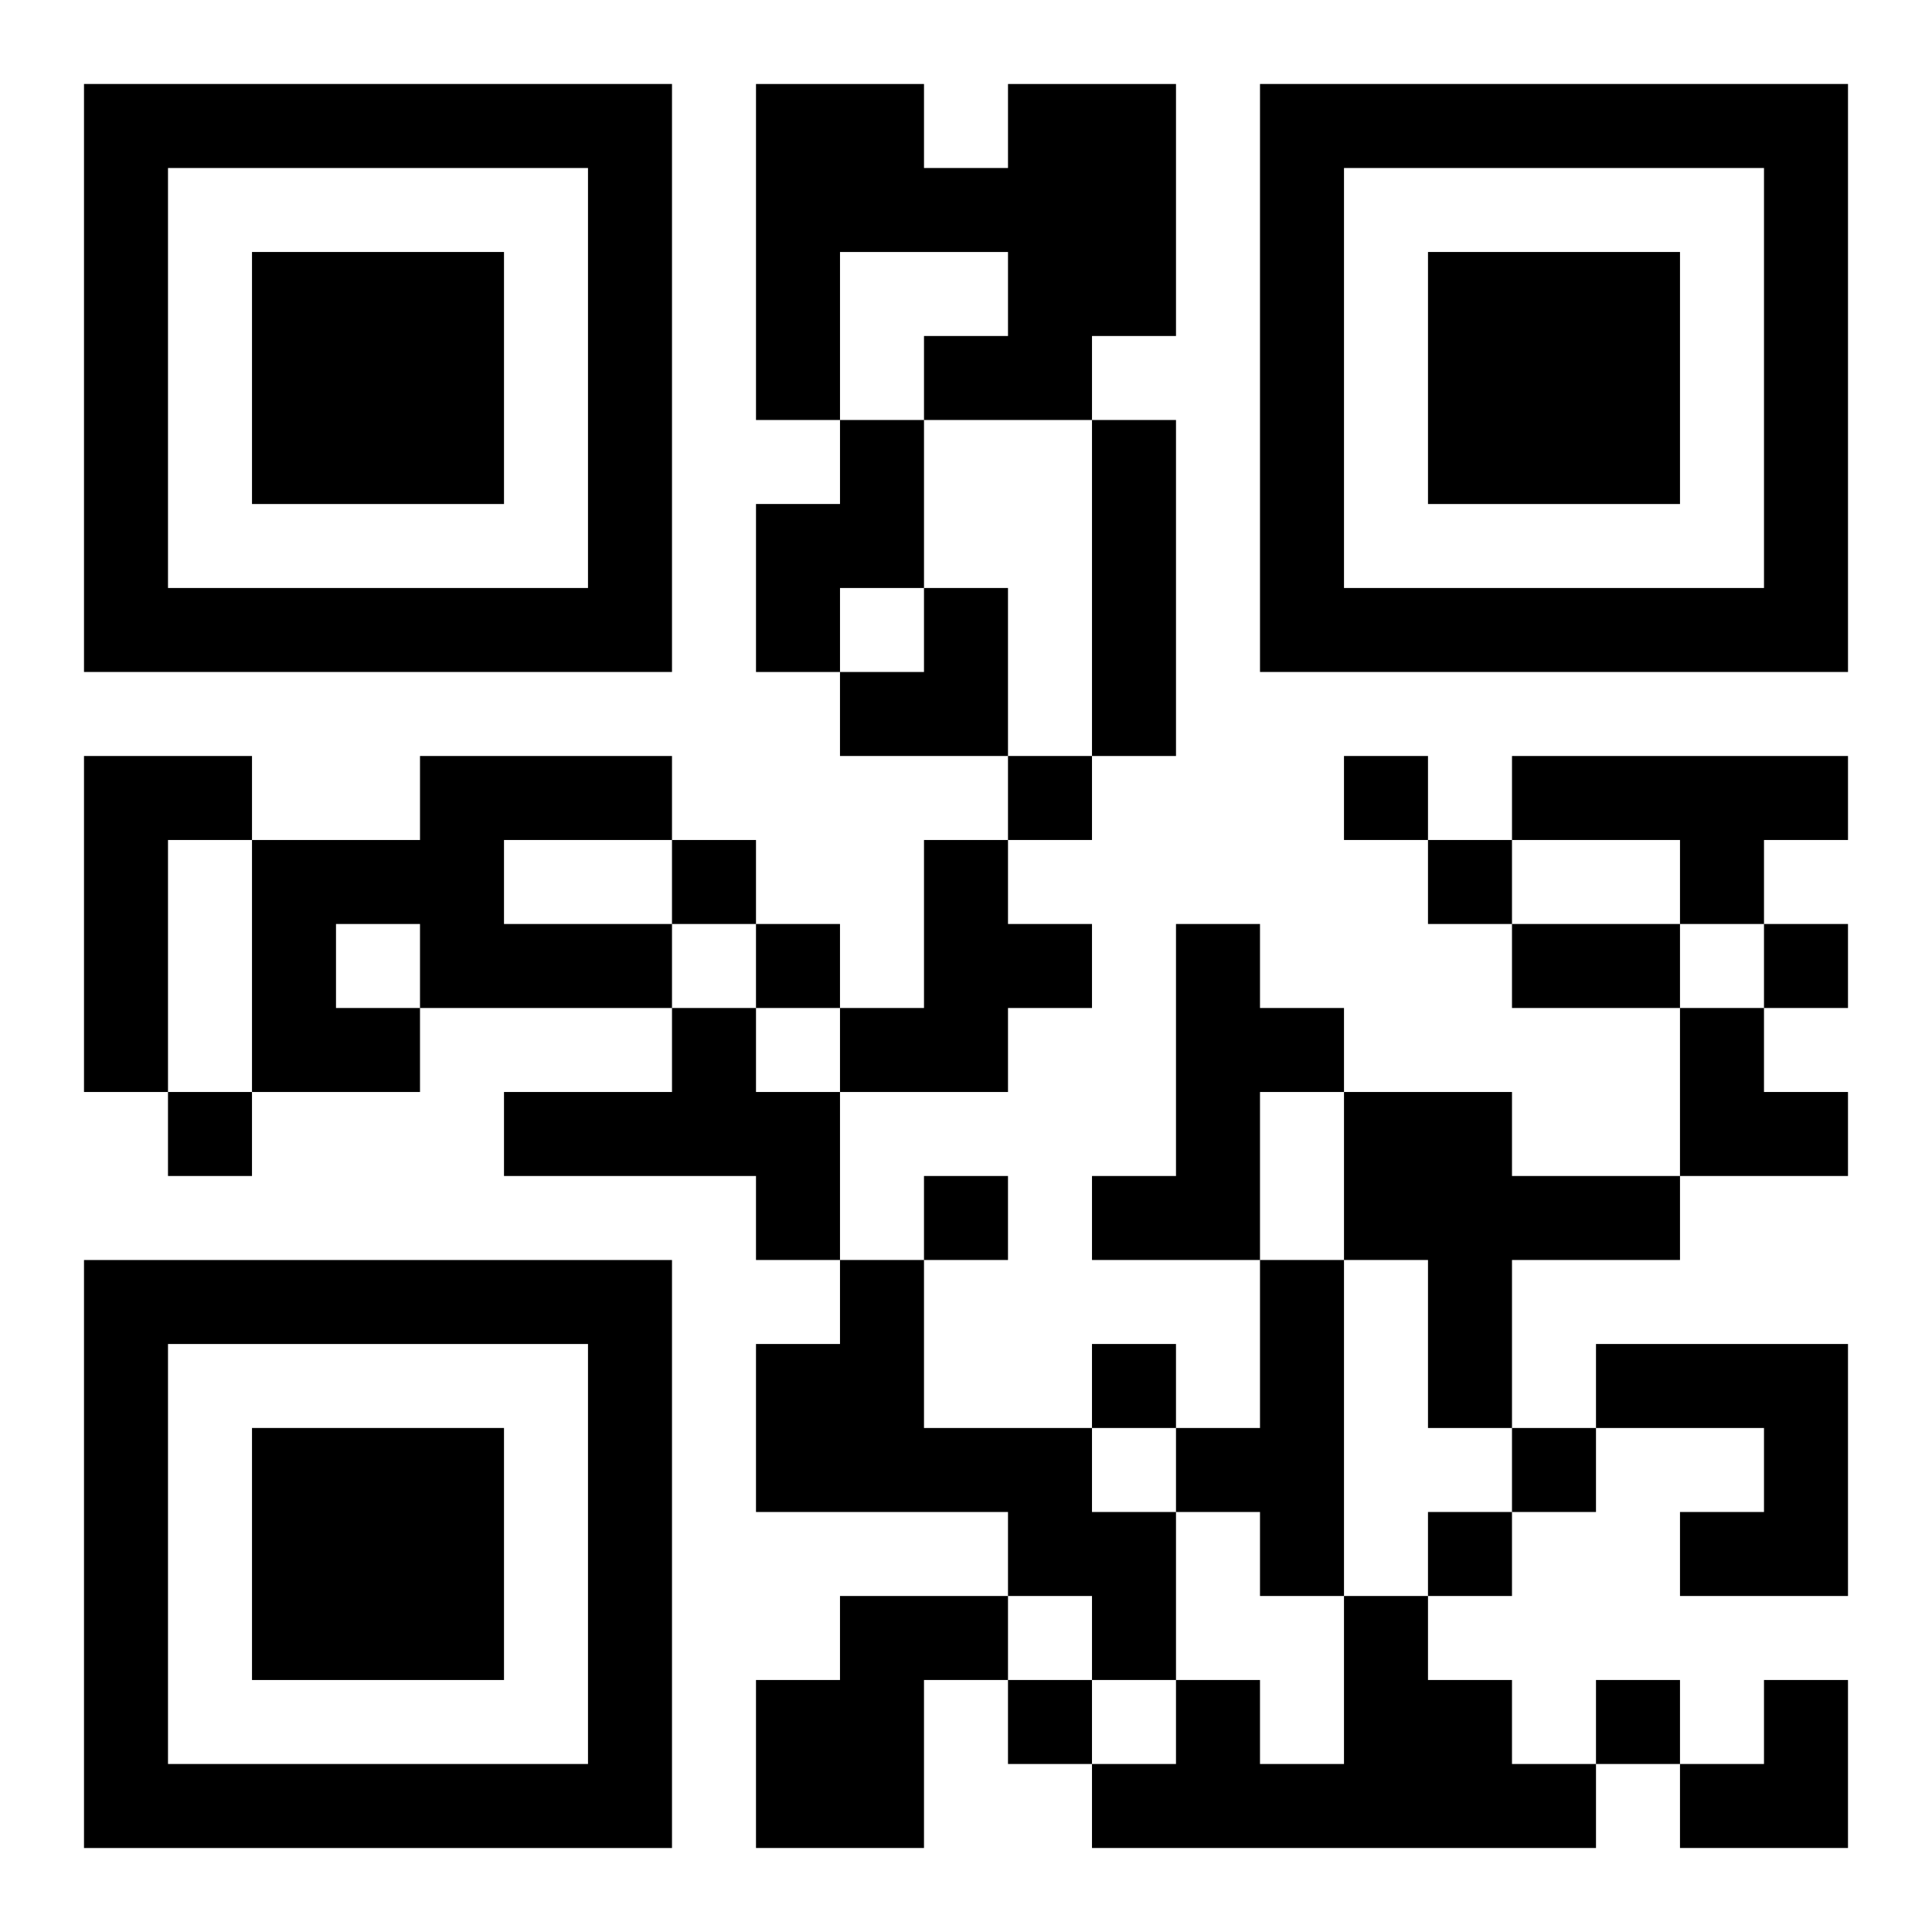 <?xml version="1.0" encoding="UTF-8"?>
<svg width="250" height="250" baseProfile="full" version="1.1" viewBox="-1 -1 23 23" xmlns="http://www.w3.org/2000/svg" xmlns:xlink="http://www.w3.org/1999/xlink"><symbol id="a"><path d="m0 7v7h7v-7h-7zm1 1h5v5h-5v-5zm1 1v3h3v-3h-3z"/></symbol><use y="-7" xlink:href="#a"/><use y="7" xlink:href="#a"/><use x="14" y="-7" xlink:href="#a"/><path d="m11 0h2v3h-1v1h-2v-1h1v-1h-2v2h-1v-4h2v1h1v-1m-2 4h1v2h-1v1h-1v-2h1v-1m3 0h1v4h-1v-4m-12 4h2v1h-1v3h-1v-4m4 0h3v1h-2v1h2v1h-3v1h-2v-3h2v-1m-1 2v1h1v-1h-1m14-2h4v1h-1v1h-1v-1h-2v-1m-7 1h1v1h1v1h-1v1h-2v-1h1v-2m3 1h1v1h1v1h-1v2h-2v-1h1v-3m-6 1h1v1h1v2h-1v-1h-3v-1h2v-1m8 1h2v1h2v1h-2v2h-1v-2h-1v-2m-6 2h1v2h2v1h1v2h-1v-1h-1v-1h-3v-2h1v-1m5 0h1v4h-1v-1h-1v-1h1v-2m4 1h3v3h-2v-1h1v-1h-2v-1m-9 3h2v1h-1v2h-2v-2h1v-1m6 0h1v1h1v1h1v1h-6v-1h1v-1h1v1h1v-2m-4-10v1h1v-1h-1m4 0v1h1v-1h-1m-8 1v1h1v-1h-1m9 0v1h1v-1h-1m-8 1v1h1v-1h-1m12 0v1h1v-1h-1m-19 2v1h1v-1h-1m9 1v1h1v-1h-1m2 2v1h1v-1h-1m5 1v1h1v-1h-1m-1 1v1h1v-1h-1m-5 2v1h1v-1h-1m7 0v1h1v-1h-1m-1-9h2v1h-2v-1m-8-4m1 0h1v2h-2v-1h1zm9 5h1v1h1v1h-2zm0 8m1 0h1v2h-2v-1h1z"/></svg>

